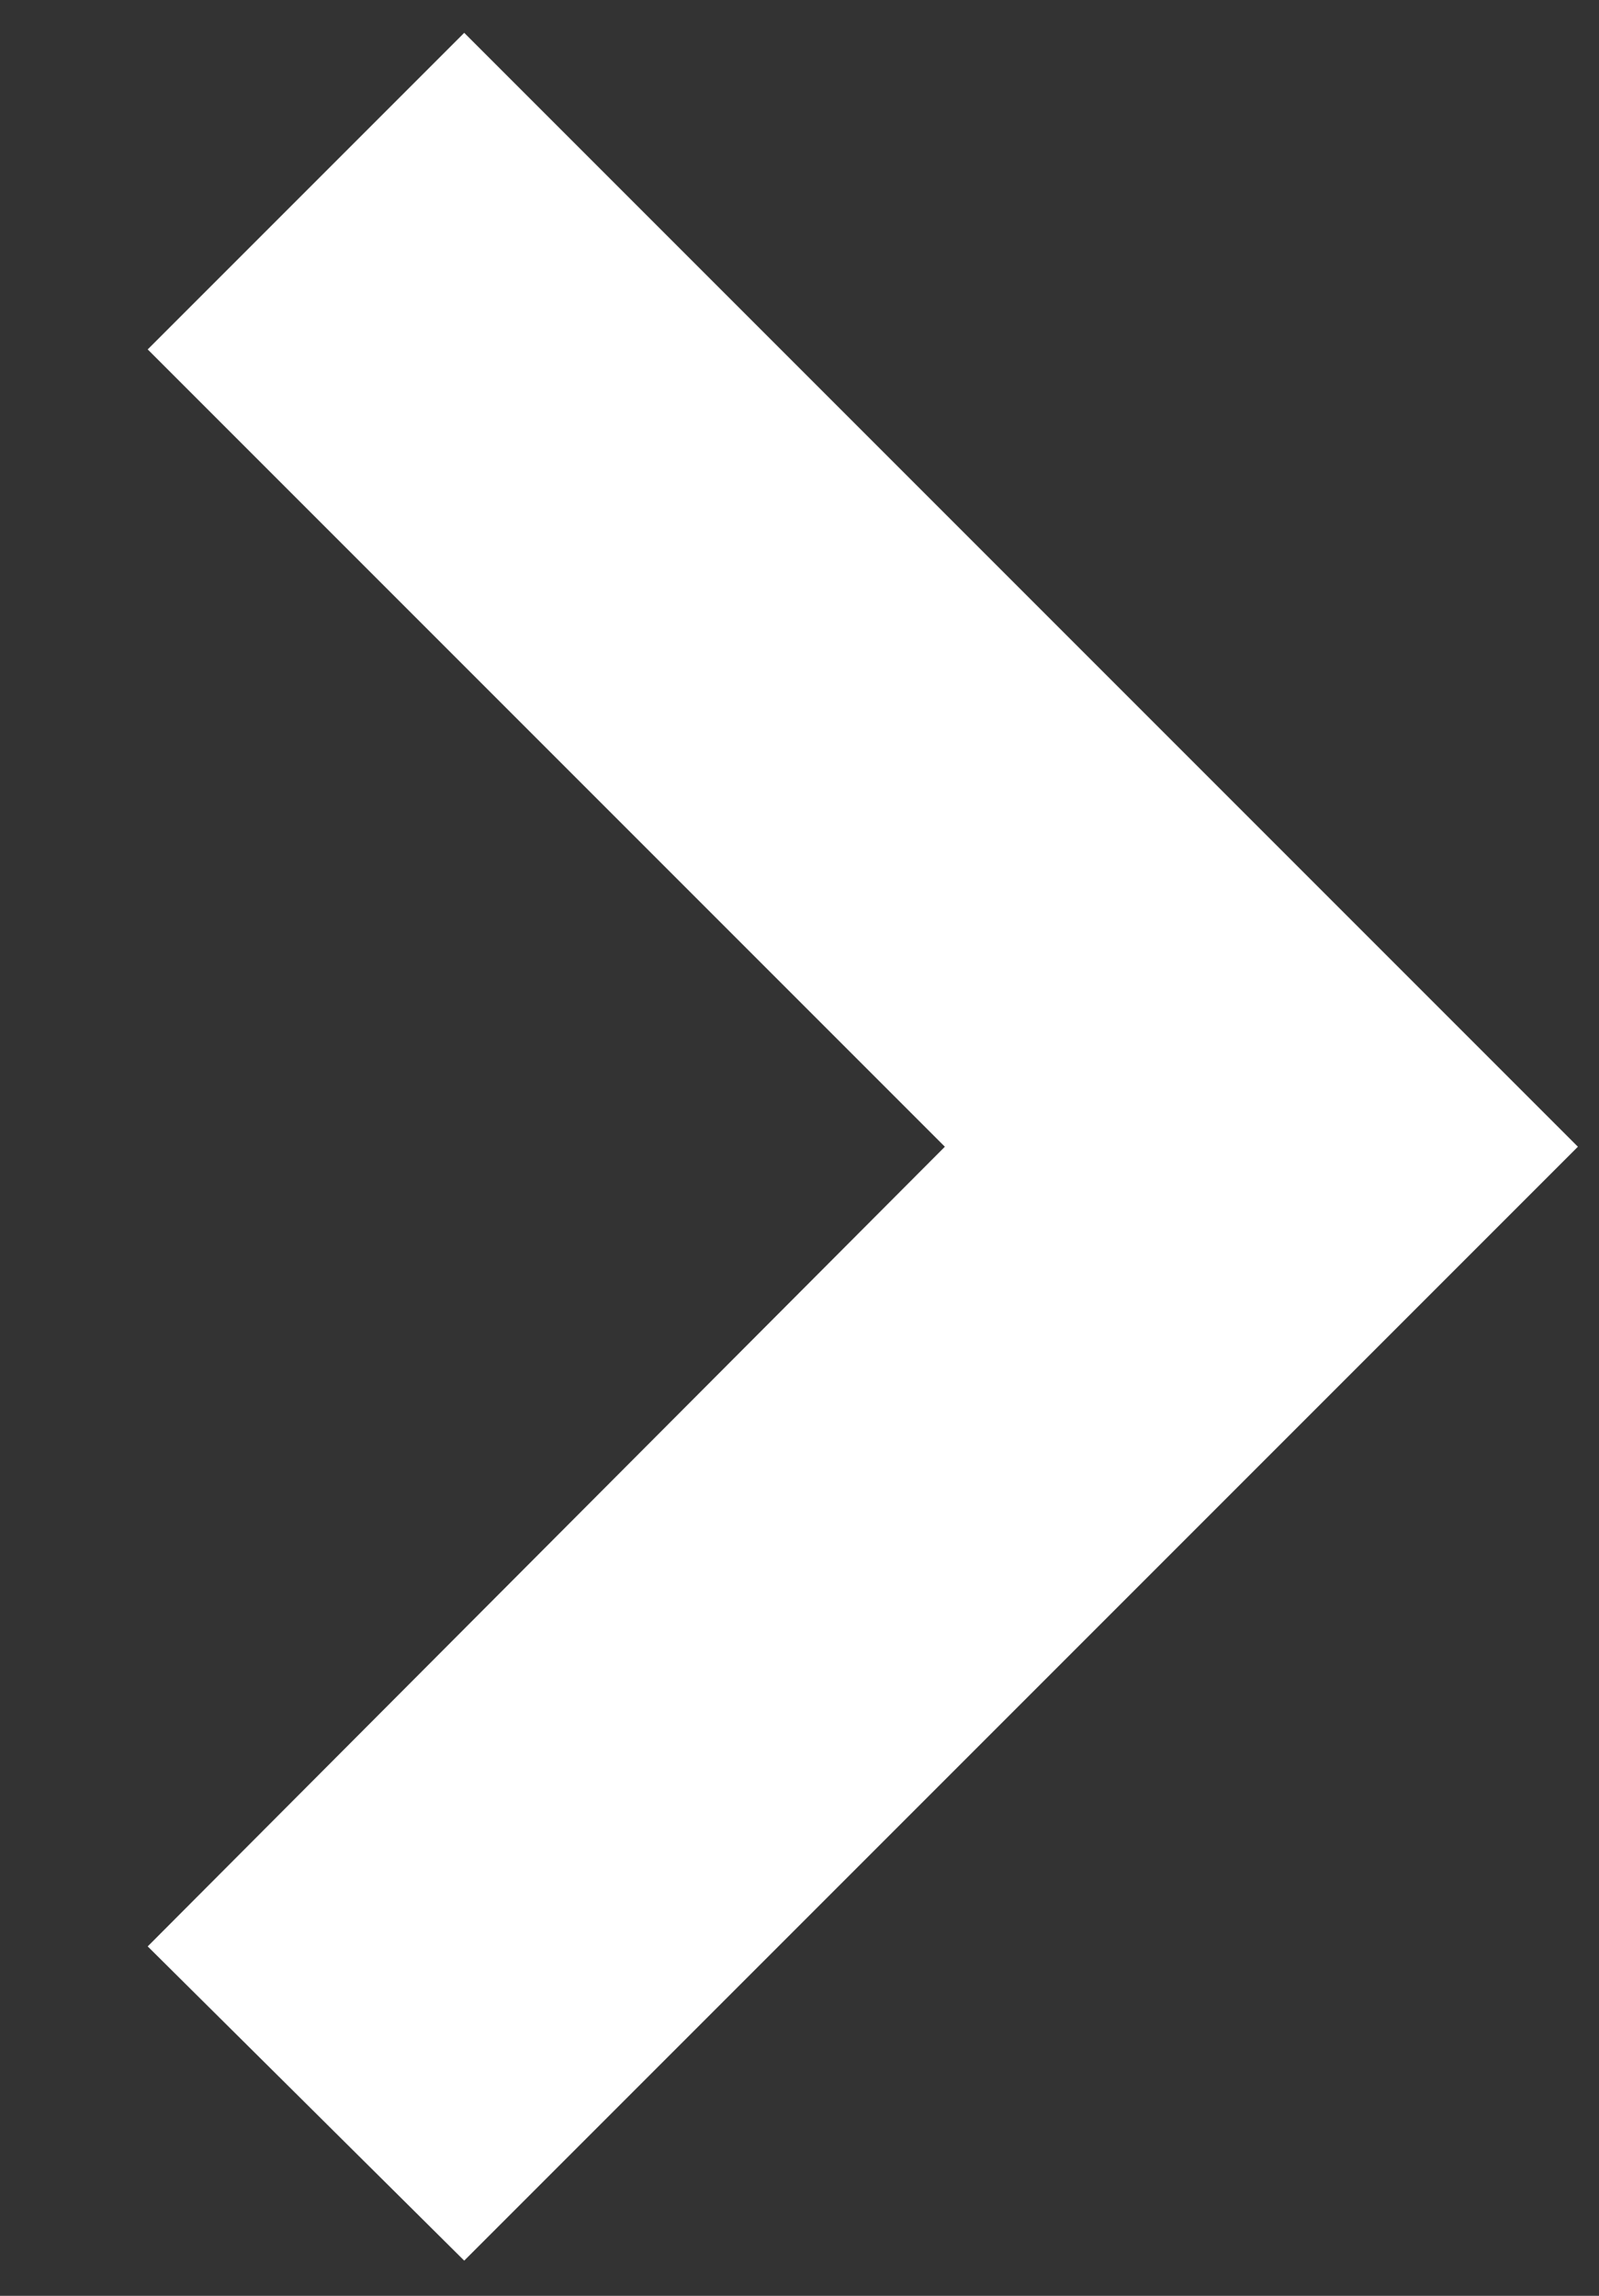 <?xml version="1.0" encoding="utf-8"?>
<!-- Generator: Adobe Illustrator 25.2.1, SVG Export Plug-In . SVG Version: 6.00 Build 0)  -->
<svg version="1.1" id="Layer_1" xmlns="http://www.w3.org/2000/svg" xmlns:xlink="http://www.w3.org/1999/xlink" x="0px" y="0px"
	 viewBox="0 0 68.2 97.9" style="enable-background:new 0 0 68.2 97.9;" xml:space="preserve">
<rect x="0" y="0" width="68.2" height="97.9" fill="#333333" stroke="none"/>
<style type="text/css">
	.st0{fill:#FFFFFF;}
</style>
<polygon class="st0" points="19.8,96.4 67.3,48.9 19.8,1.4 6.3,14.9 40.3,48.9 6.3,83 "/>
</svg>
